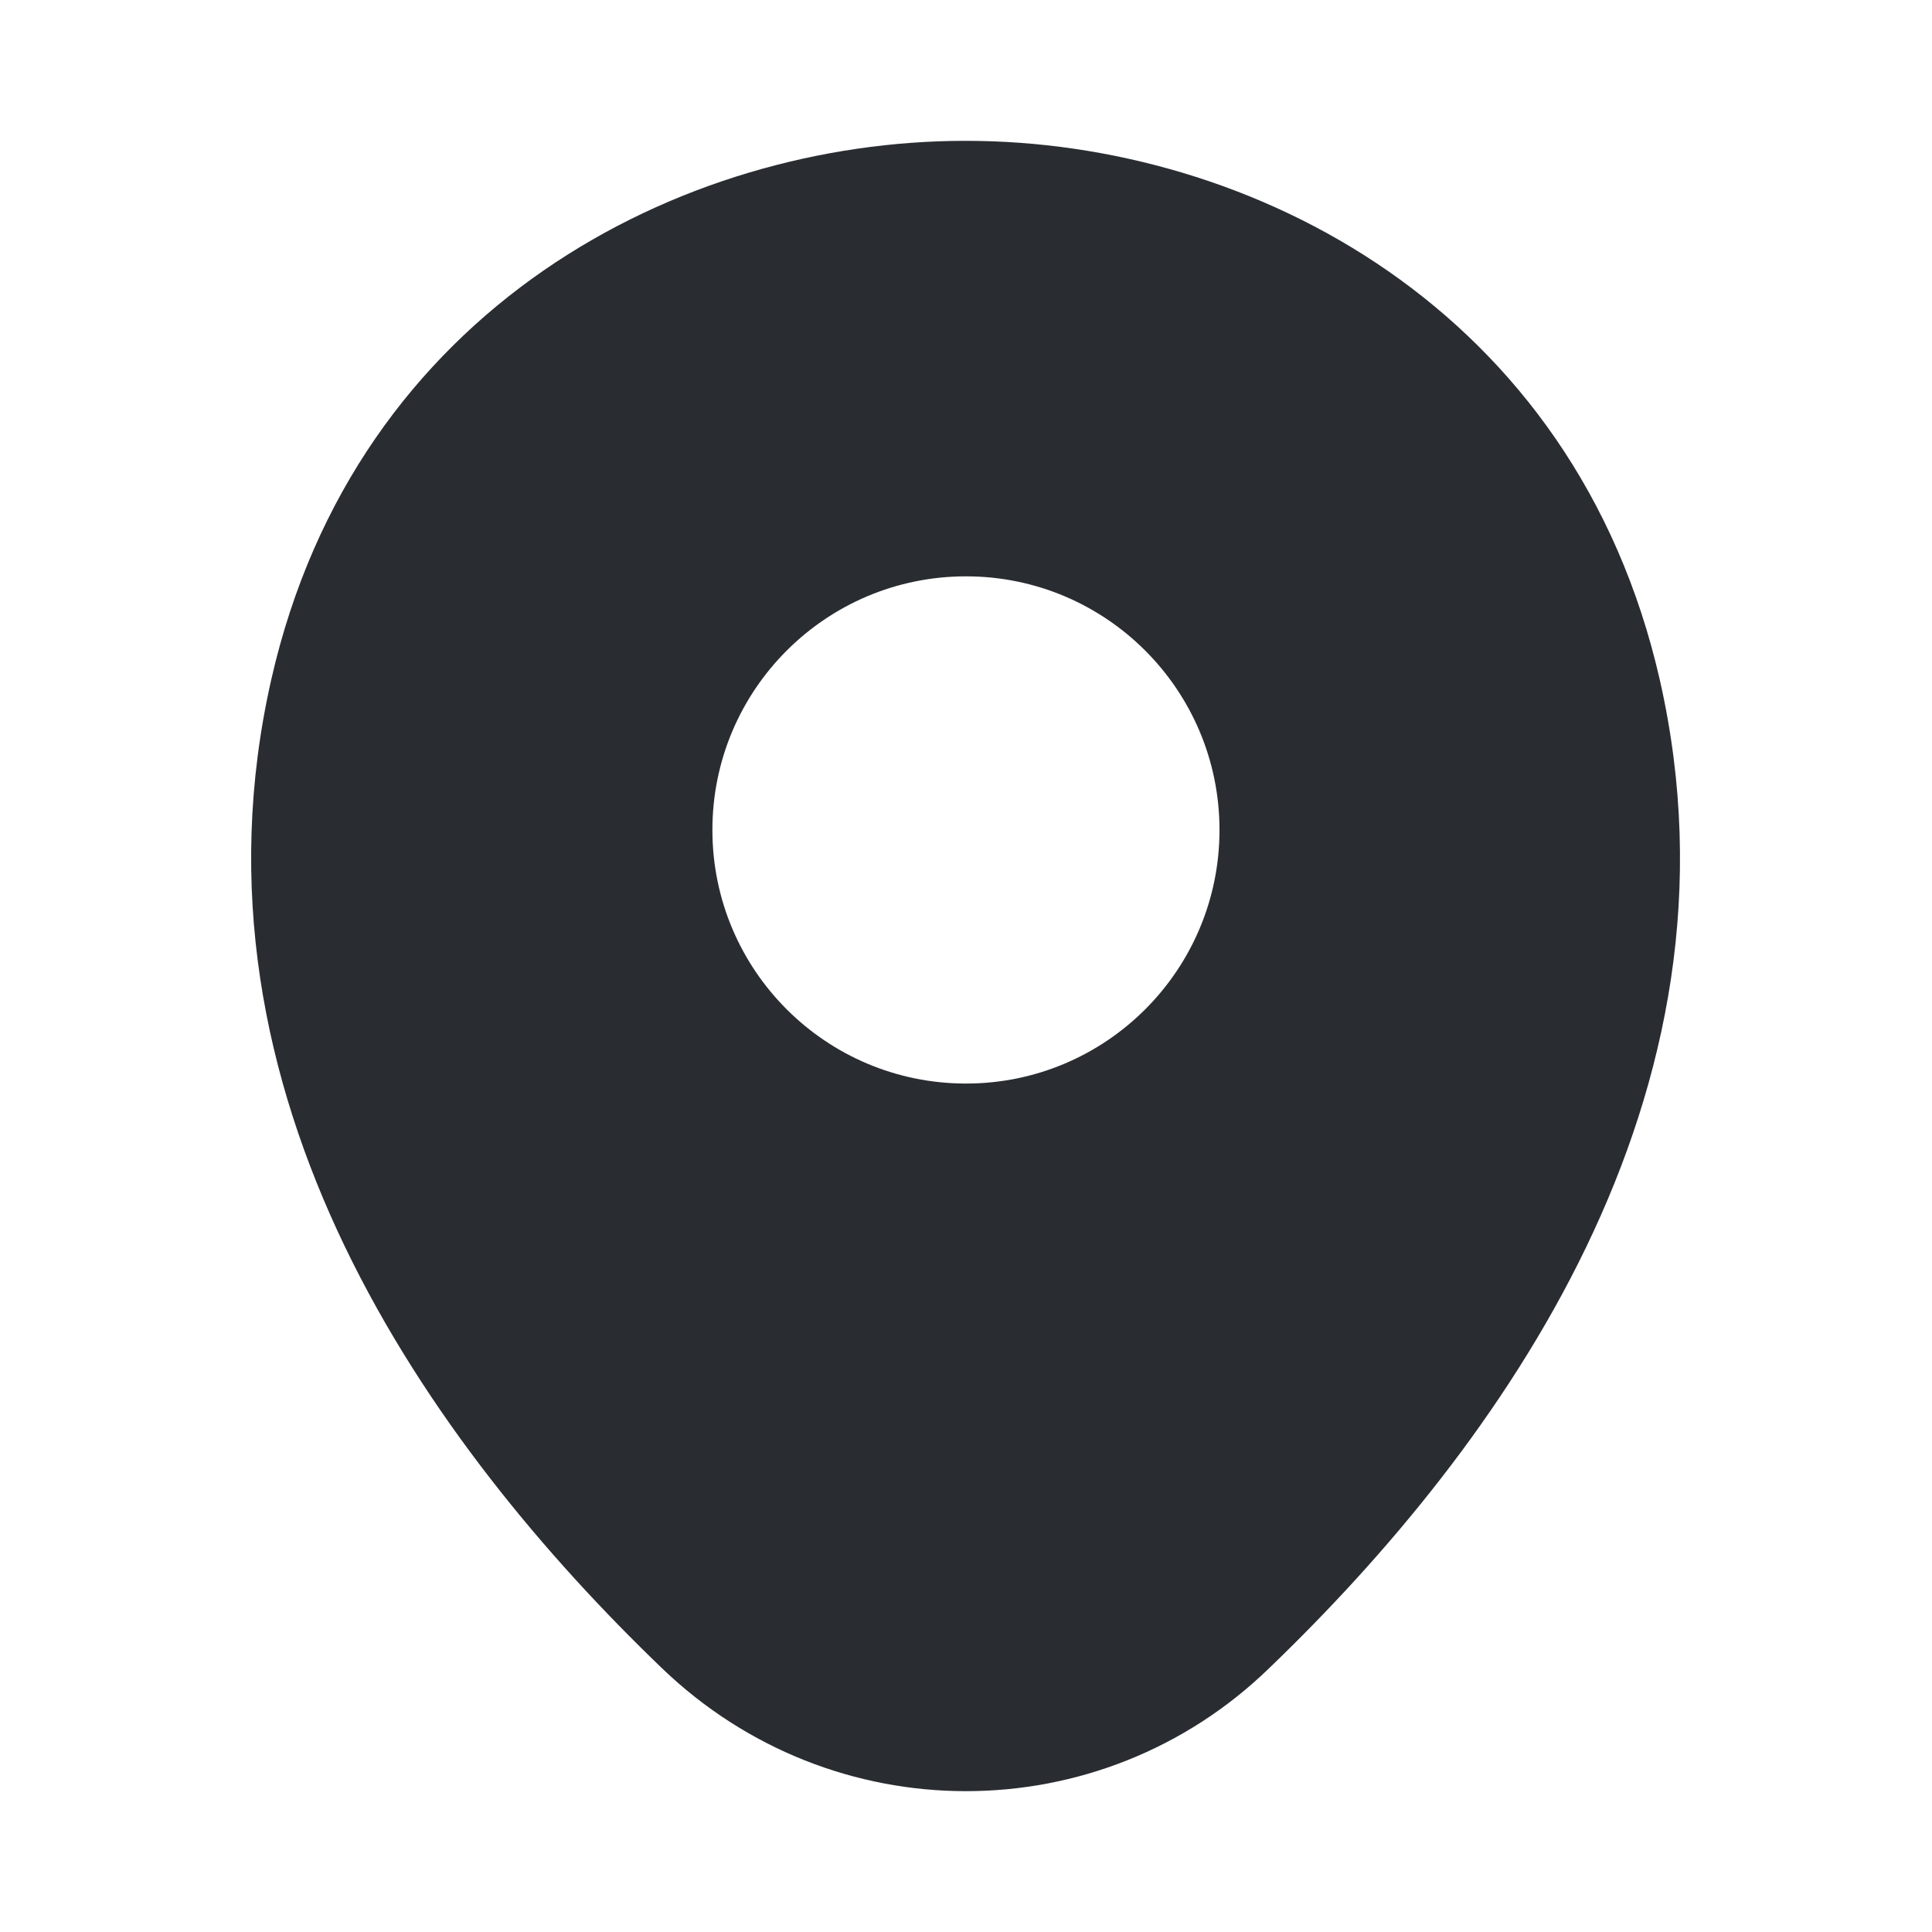 <svg width="19" height="19" viewBox="0 0 19 19" fill="none" xmlns="http://www.w3.org/2000/svg">
<g id="vuesax/bold/location">
<path id="Vector" d="M16.324 6.69C15.493 3.032 12.302 1.385 9.5 1.385C9.5 1.385 9.5 1.385 9.492 1.385C6.697 1.385 3.499 3.024 2.668 6.682C1.741 10.767 4.243 14.226 6.507 16.403C7.346 17.211 8.423 17.615 9.5 17.615C10.576 17.615 11.653 17.211 12.484 16.403C14.748 14.226 17.25 10.775 16.324 6.69ZM9.5 10.656C8.122 10.656 7.006 9.54 7.006 8.162C7.006 6.785 8.122 5.668 9.5 5.668C10.877 5.668 11.993 6.785 11.993 8.162C11.993 9.54 10.877 10.656 9.5 10.656Z" fill="#292D32"/>
</g>
</svg>
